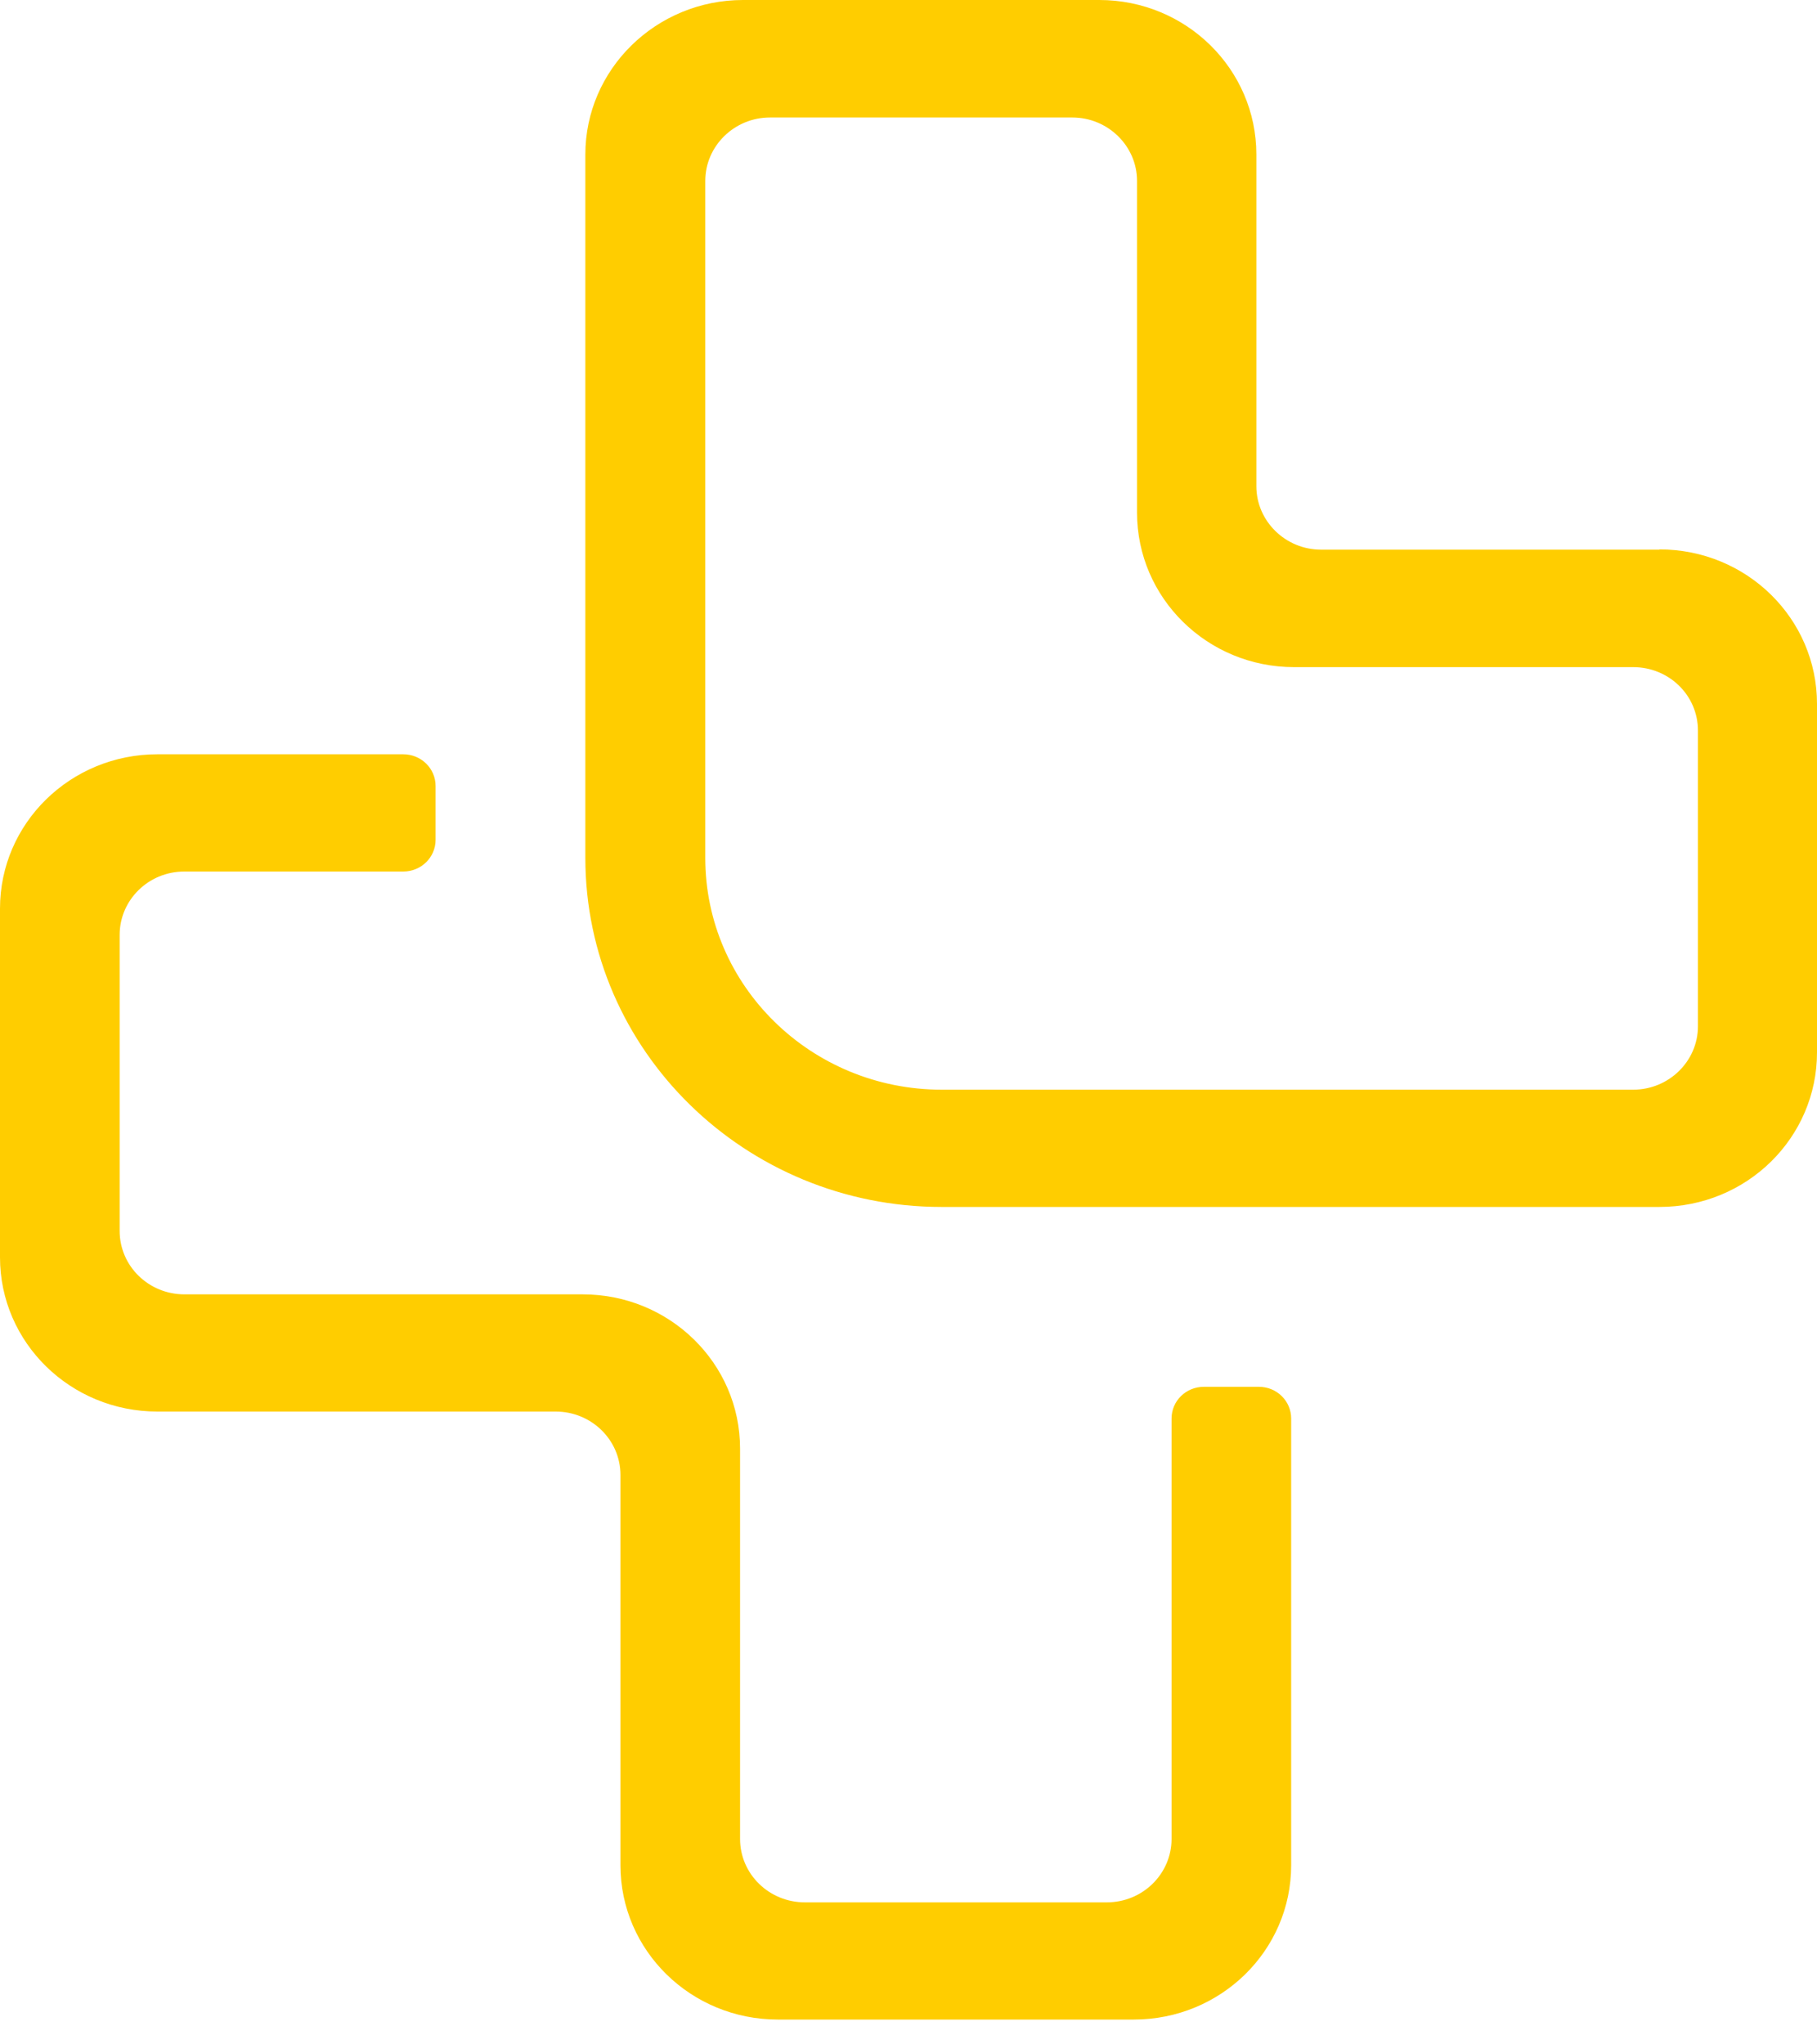 <svg width="40" height="45" viewBox="0 0 40 45" fill="none" xmlns="http://www.w3.org/2000/svg">
<path d="M36.535 12.099H29.083C28.299 12.099 27.658 11.471 27.658 10.703V3.401C27.658 1.525 26.114 0 24.199 0H16.358C14.443 0 12.886 1.525 12.886 3.401V18.884C12.886 23.124 16.406 26.567 20.727 26.567H36.529C38.456 26.567 40 25.042 40 23.165V15.494C40 13.618 38.456 12.093 36.529 12.093L36.535 12.099ZM37.379 22.591C37.379 23.359 36.738 23.986 35.954 23.986H20.733C17.86 23.986 15.526 21.705 15.526 18.884V3.982C15.526 3.214 16.166 2.586 16.951 2.586H23.606C24.39 2.586 25.031 3.214 25.031 3.982V11.284C25.031 13.16 26.575 14.685 28.49 14.685H35.954C36.738 14.685 37.379 15.301 37.379 16.081V22.591Z" fill="#FFCD00"/>
<path d="M24.959 44.454H17.124C15.209 44.454 13.659 42.935 13.659 41.059V32.467C13.659 31.693 13.018 31.071 12.234 31.071H3.466C1.55 31.071 0 29.552 0 27.676V19.999C0 18.122 1.55 16.603 3.466 16.603H8.876C9.271 16.603 9.589 16.914 9.589 17.301V18.486C9.589 18.873 9.271 19.184 8.876 19.184H4.058C3.268 19.184 2.634 19.811 2.634 20.579V27.095C2.634 27.869 3.274 28.491 4.058 28.491H12.827C14.742 28.491 16.292 30.01 16.292 31.886V40.478C16.292 41.252 16.933 41.874 17.717 41.874H24.366C25.156 41.874 25.791 41.246 25.791 40.478V31.224C25.791 30.837 26.108 30.526 26.503 30.526H27.712C28.107 30.526 28.424 30.837 28.424 31.224V41.059C28.424 42.935 26.874 44.454 24.959 44.454Z" fill="#FFCD00"/>
</svg>
